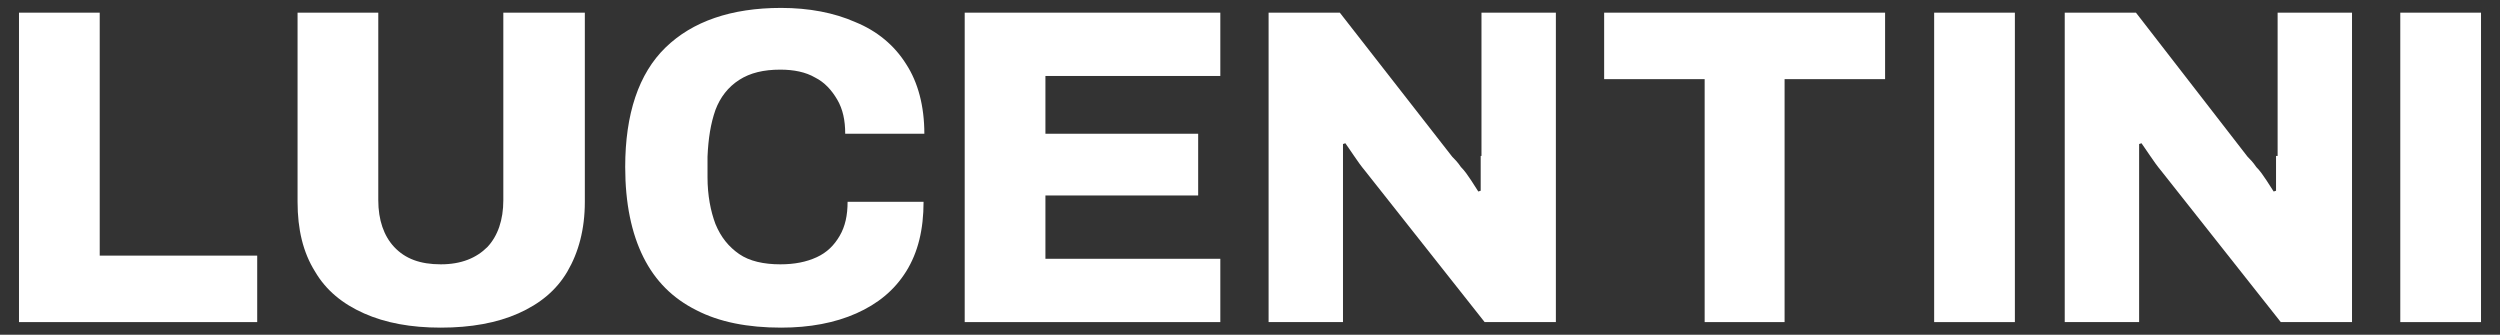 <svg viewBox="0 0 315.9 42.3" version="1.1" xmlns="http://www.w3.org/2000/svg" id="Livello_1">
  
  <rect x="0" y="0" width="315.9" height="42.3" fill="#333333" stroke="none"/>
  
  <defs>
    <style>
      .st0 {
        fill: #fff;
      }
    </style>
  </defs>
  <polygon points="12.6 1.6 2.4 1.6 2.4 40.7 32.5 40.7 32.5 32.3 12.6 32.3 12.6 1.6" class="st0"></polygon>
  <path d="M63.6,25.3c0,2.5-.7,4.5-2,5.9-1.4,1.4-3.3,2.2-5.9,2.2s-4.5-.7-5.9-2.2c-1.3-1.4-2-3.4-2-5.9V1.6h-10.2v23.9c0,3.5.7,6.4,2.2,8.8,1.4,2.4,3.5,4.1,6.2,5.3s5.9,1.8,9.7,1.8,7.1-.6,9.8-1.8c2.7-1.2,4.8-2.9,6.2-5.3,1.4-2.4,2.2-5.3,2.2-8.8V1.6h-10.3v23.7Z" class="st0"></path>
  <path d="M90.4,13.9c.6-1.6,1.6-2.9,3-3.8,1.4-.9,3.1-1.3,5.2-1.3,1.7,0,3.2.3,4.4,1,1.2.6,2.1,1.6,2.8,2.8.7,1.2,1,2.6,1,4.3h10c0-3.5-.8-6.5-2.3-8.8-1.5-2.4-3.7-4.2-6.4-5.3-2.7-1.2-5.9-1.8-9.4-1.8-6.3,0-11.2,1.7-14.6,5-3.4,3.3-5.1,8.4-5.1,15.1,0,4.6.8,8.4,2.3,11.4s3.7,5.2,6.7,6.7c2.9,1.5,6.5,2.2,10.7,2.2,3.6,0,6.8-.6,9.5-1.8s4.8-2.9,6.3-5.3c1.5-2.4,2.2-5.3,2.2-8.8h-9.6c0,1.7-.3,3.1-1,4.3-.7,1.2-1.6,2.1-2.9,2.7-1.3.6-2.8.9-4.6.9-2.1,0-3.9-.4-5.2-1.3-1.3-.9-2.3-2.1-3-3.8-.6-1.6-1-3.6-1-5.9v-2.6c.1-2.3.4-4.2,1-5.9Z" class="st0"></path>
  <polygon points="132.1 24.7 151.4 24.7 151.4 16.9 132.1 16.9 132.1 9.6 154.2 9.6 154.2 1.6 121.9 1.6 121.9 40.7 154.2 40.7 154.2 32.7 132.1 32.7 132.1 24.7" class="st0"></polygon>
  <path d="M187.1,19.7v4.4l-.3.1c-.2-.3-.5-.8-.9-1.4s-.8-1.2-1.3-1.7c-.4-.6-.8-1-1.1-1.3l-14.2-18.2h-9v39.1h9.4v-22.5l.3-.1c.3.4.6.9,1.1,1.6.4.6.9,1.3,1.4,1.9l15.1,19.1h9V1.6h-9.4v18.1h-.1Z" class="st0"></path>
  <polygon points="202.7 10 215.4 10 215.4 40.7 225.5 40.7 225.5 10 238.2 10 238.2 1.6 202.7 1.6 202.7 10" class="st0"></polygon>
  <rect height="39.1" width="10.2" y="1.6" x="244.4" class="st0"></rect>
  <path d="M287.6,19.7v4.4l-.3.1c-.2-.3-.5-.8-.9-1.4s-.8-1.2-1.3-1.7c-.4-.6-.8-1-1.1-1.3l-14.1-18.2h-9v39.1h9.4v-22.5l.3-.1c.3.4.6.9,1.1,1.6.4.6.9,1.3,1.4,1.9l15.1,19.1h9V1.6h-9.4v18.1h-.2Z" class="st0"></path>
  <rect height="39.1" width="10.2" y="1.6" x="303.3" class="st0"></rect>
</svg>